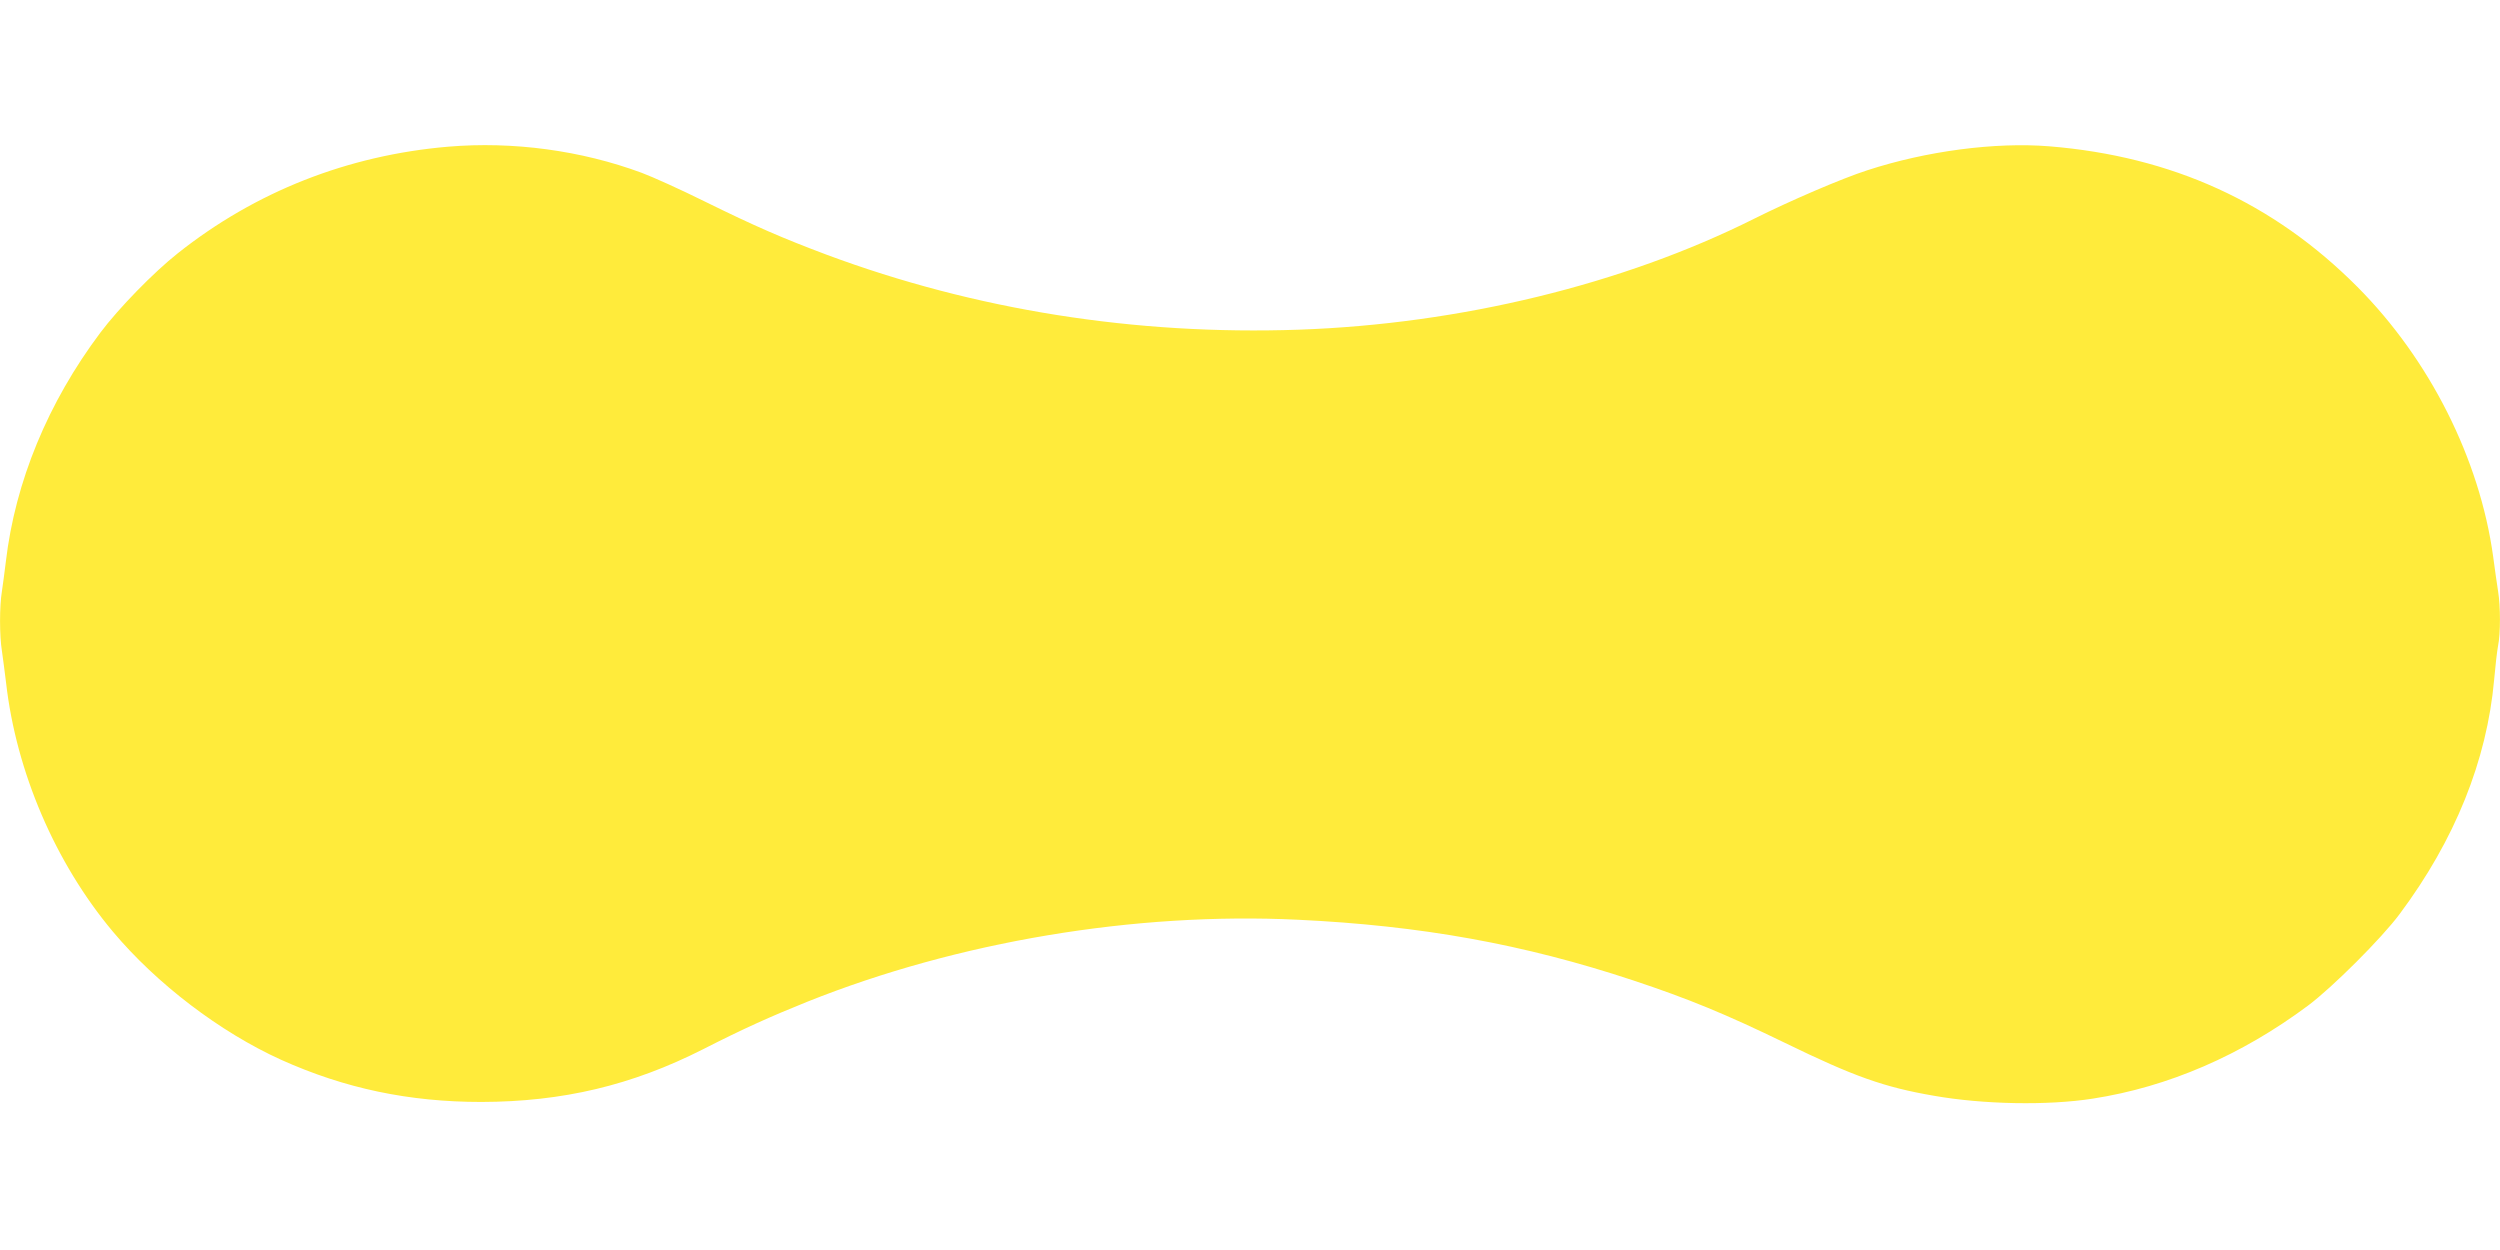 <?xml version="1.0" standalone="no"?>
<!DOCTYPE svg PUBLIC "-//W3C//DTD SVG 20010904//EN"
 "http://www.w3.org/TR/2001/REC-SVG-20010904/DTD/svg10.dtd">
<svg version="1.0" xmlns="http://www.w3.org/2000/svg"
 width="1280pt" height="640pt" viewBox="0 0 1280 640"
 preserveAspectRatio="xMidYMid meet">
<g transform="translate(0,640) scale(0.1,-0.1)"
fill="#ffeb3b" stroke="none">
<path d="M2295 5649 c-515 -44 -987 -230 -1385 -546 -124 -98 -303 -282 -396
-406 -268 -357 -436 -763 -484 -1172 -6 -49 -15 -118 -20 -151 -13 -78 -13
-229 0 -308 5 -33 14 -106 21 -161 52 -457 252 -923 547 -1275 224 -267 548
-514 861 -656 327 -147 655 -216 1026 -216 416 1 770 85 1135 270 206 105 344
167 533 243 770 308 1678 460 2511 420 631 -30 1158 -125 1716 -310 289 -96
475 -173 780 -321 351 -171 505 -226 760 -270 254 -45 585 -51 815 -15 387 60
761 222 1103 477 123 92 376 344 468 468 283 379 447 786 484 1200 6 69 15
147 20 173 13 63 13 203 0 281 -5 33 -17 113 -25 176 -69 501 -326 1010 -695
1381 -430 432 -950 669 -1579 720 -276 22 -628 -24 -931 -123 -133 -43 -395
-156 -579 -248 -671 -336 -1506 -539 -2331 -568 -837 -29 -1658 101 -2418 384
-226 85 -361 143 -627 274 -121 60 -265 125 -319 145 -310 115 -660 162 -991
134z"/>
</g>
</svg>
